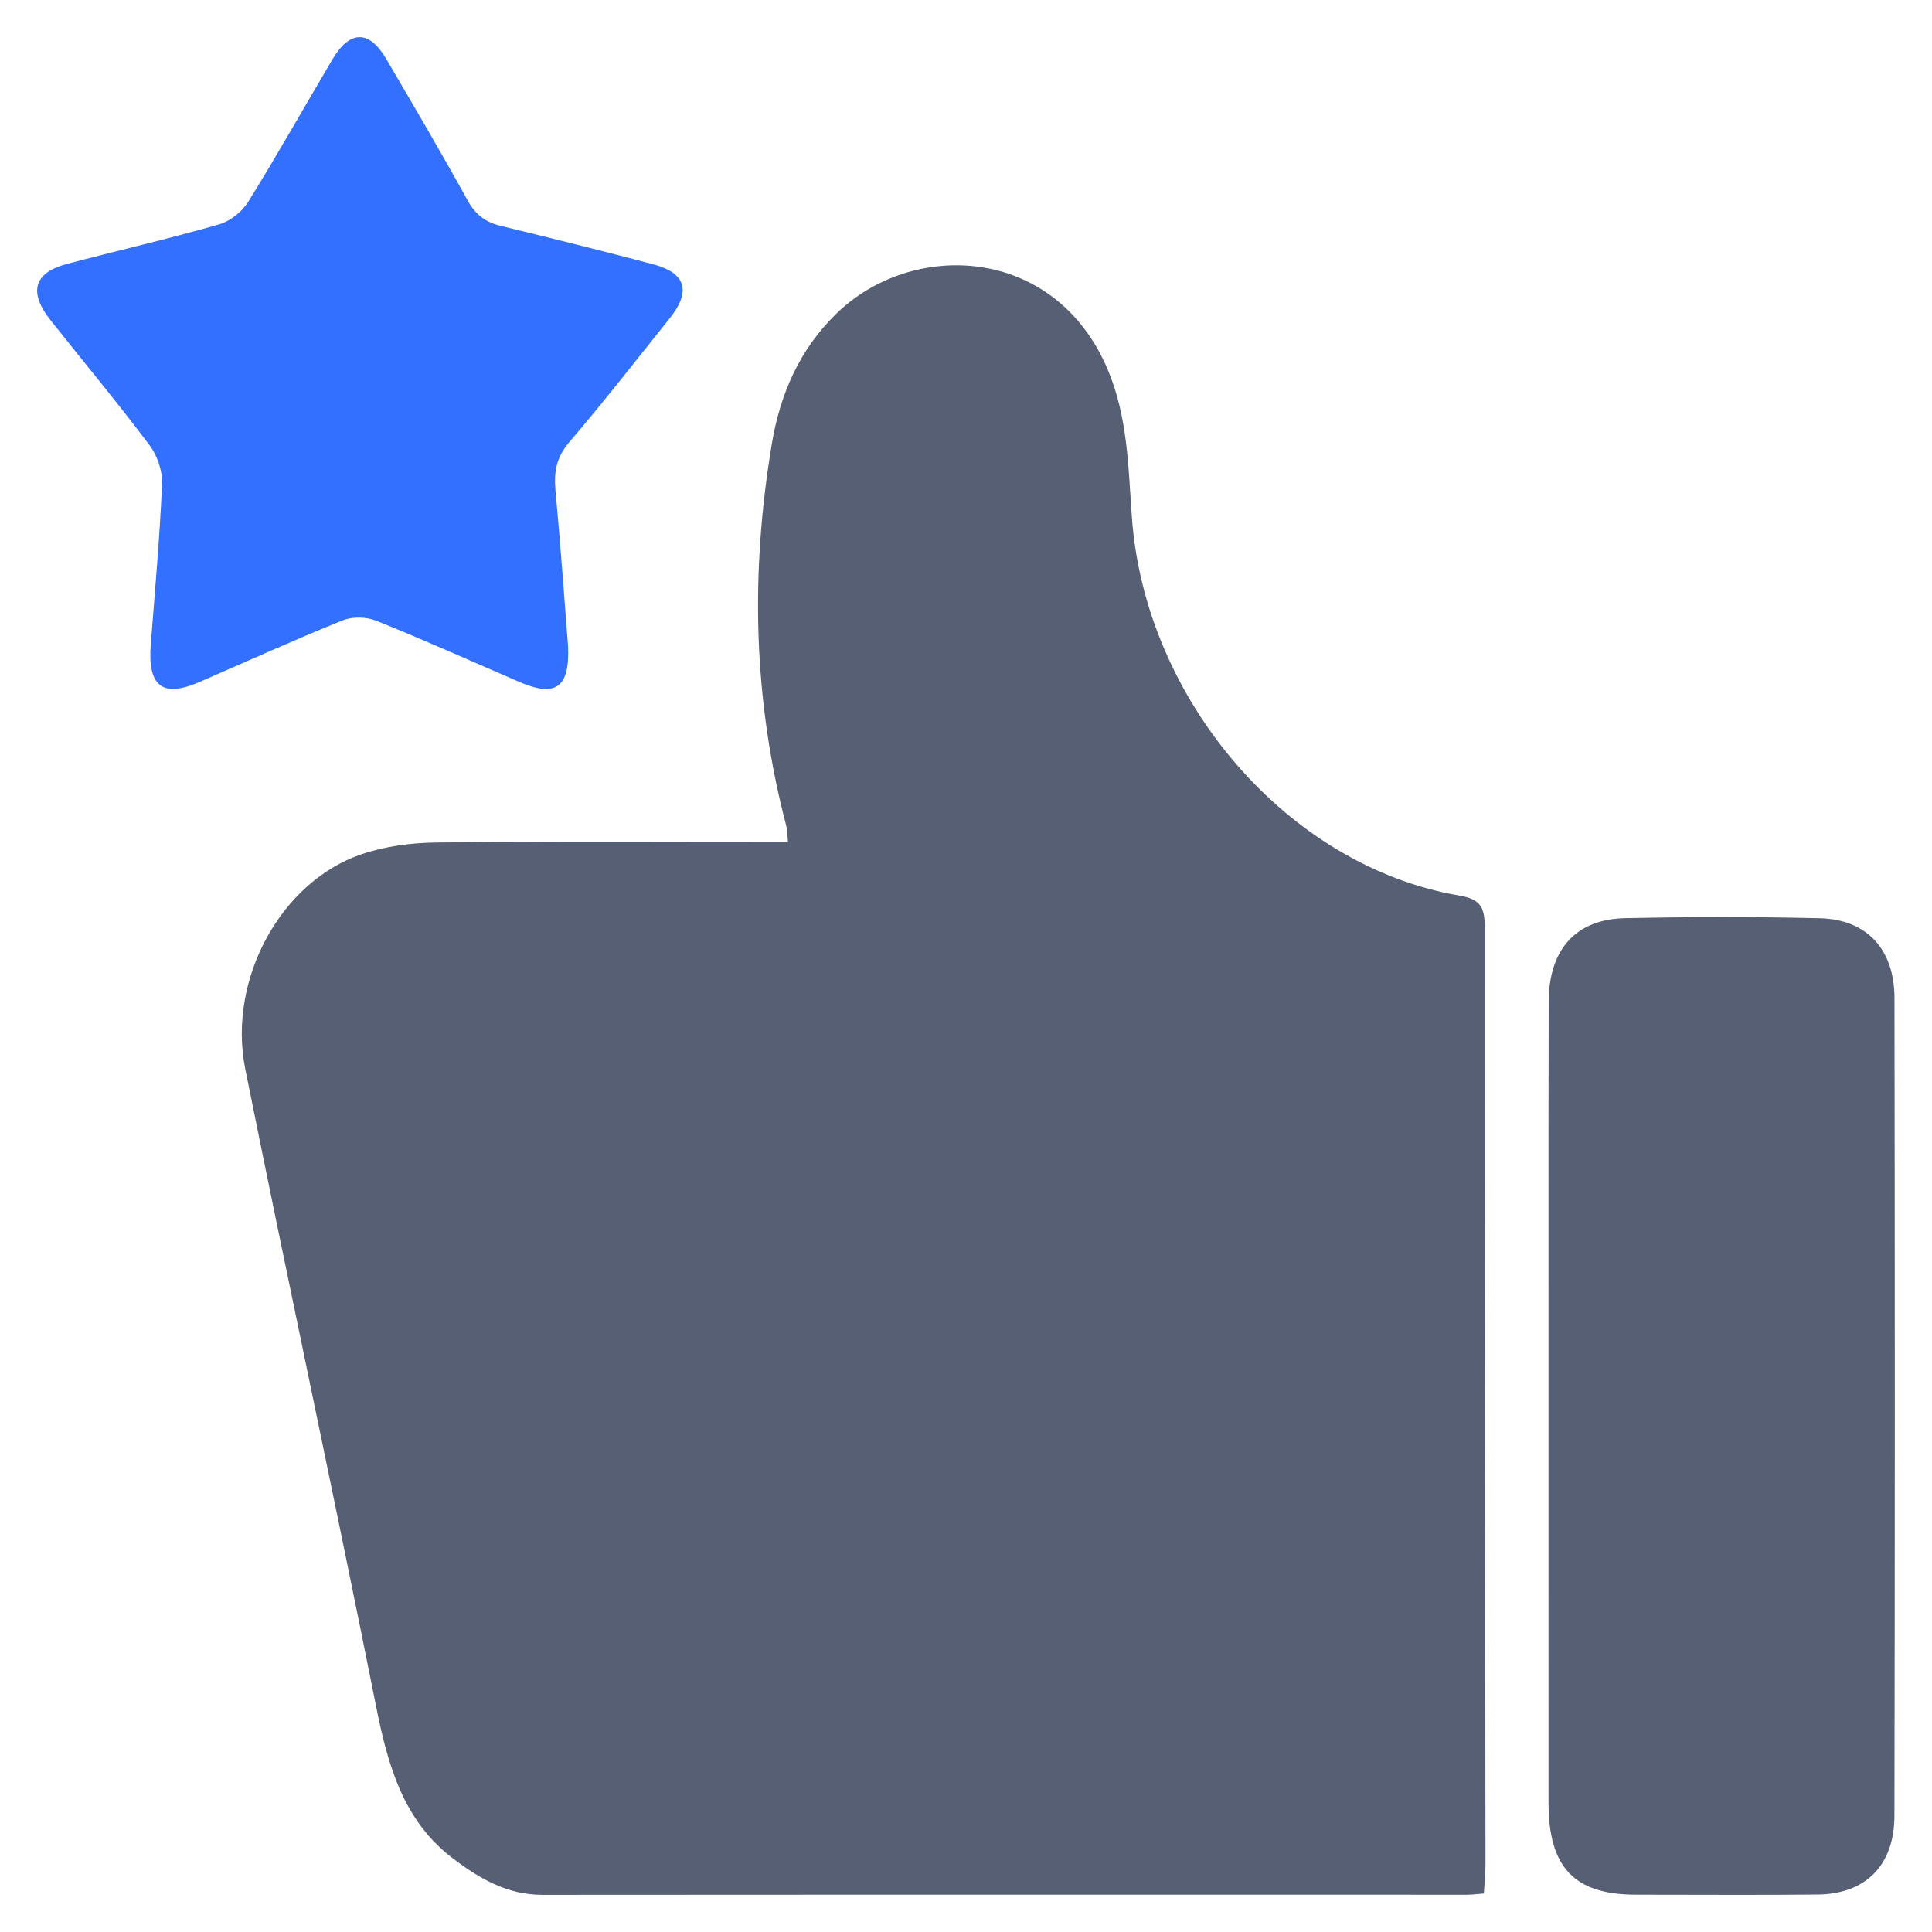 <svg width="52" height="52" viewBox="0 0 52 52" fill="none" xmlns="http://www.w3.org/2000/svg">
<path d="M21.209 22.661C20.36 22.661 19.516 22.66 18.676 22.659C16.351 22.655 14.058 22.652 11.764 22.676C11.082 22.683 10.372 22.774 9.726 22.994C7.559 23.731 6.117 26.367 6.602 28.777C7.753 34.503 8.983 40.211 10.125 45.939C10.443 47.534 10.861 49.005 12.179 50.011C12.904 50.564 13.657 51.001 14.597 51C20.662 50.995 26.727 50.995 32.793 50.996L39.5 50.997C39.617 50.997 39.735 50.98 39.938 50.964C39.954 50.695 39.982 50.432 39.982 50.168C39.98 47.876 39.977 45.584 39.974 43.292C39.967 37.179 39.959 31.067 39.962 24.955C39.962 24.4 39.832 24.199 39.275 24.104C34.661 23.316 30.823 18.85 30.465 13.929C30.367 12.582 30.358 11.232 29.813 9.944C28.396 6.597 24.55 6.438 22.495 8.457C21.533 9.402 21.004 10.577 20.776 11.934C20.194 15.401 20.269 18.837 21.166 22.241C21.191 22.334 21.187 22.436 21.209 22.661ZM41.683 26.962C41.687 25.555 42.413 24.741 43.738 24.713C45.487 24.676 47.238 24.673 48.987 24.715C50.244 24.747 50.987 25.55 50.99 26.854C51.002 34.193 51.003 41.532 50.989 48.871C50.987 50.214 50.206 50.983 48.911 50.992C47.514 51.004 46.116 51.001 44.719 50.997L44.021 50.996C42.376 50.992 41.681 50.262 41.679 48.533C41.678 46.033 41.678 43.534 41.678 41.034V37.821C41.679 36.735 41.678 35.65 41.678 34.563C41.677 32.03 41.676 29.495 41.683 26.962Z" fill="#565F74"/>
<path d="M10.127 16.707C11.418 17.226 12.692 17.799 13.972 18.352C14.959 18.779 15.336 18.506 15.29 17.398C15.18 16.004 15.083 14.608 14.952 13.215C14.905 12.711 14.97 12.312 15.316 11.908C16.245 10.823 17.125 9.691 18.021 8.573C18.606 7.842 18.463 7.347 17.585 7.115C16.223 6.756 14.857 6.412 13.488 6.083C13.08 5.985 12.804 5.79 12.586 5.394C11.878 4.111 11.136 2.848 10.395 1.585C9.936 0.8 9.416 0.806 8.948 1.597C8.191 2.875 7.463 4.173 6.68 5.433C6.511 5.706 6.187 5.957 5.889 6.042C4.534 6.43 3.161 6.744 1.799 7.105C0.91 7.34 0.762 7.863 1.359 8.617C2.249 9.739 3.165 10.839 4.027 11.986C4.232 12.259 4.377 12.681 4.362 13.026C4.299 14.467 4.17 15.905 4.058 17.343C3.97 18.476 4.373 18.79 5.374 18.354C6.653 17.798 7.925 17.221 9.216 16.7C9.483 16.592 9.857 16.599 10.127 16.707Z" fill="#3370FF"/>
</svg>
